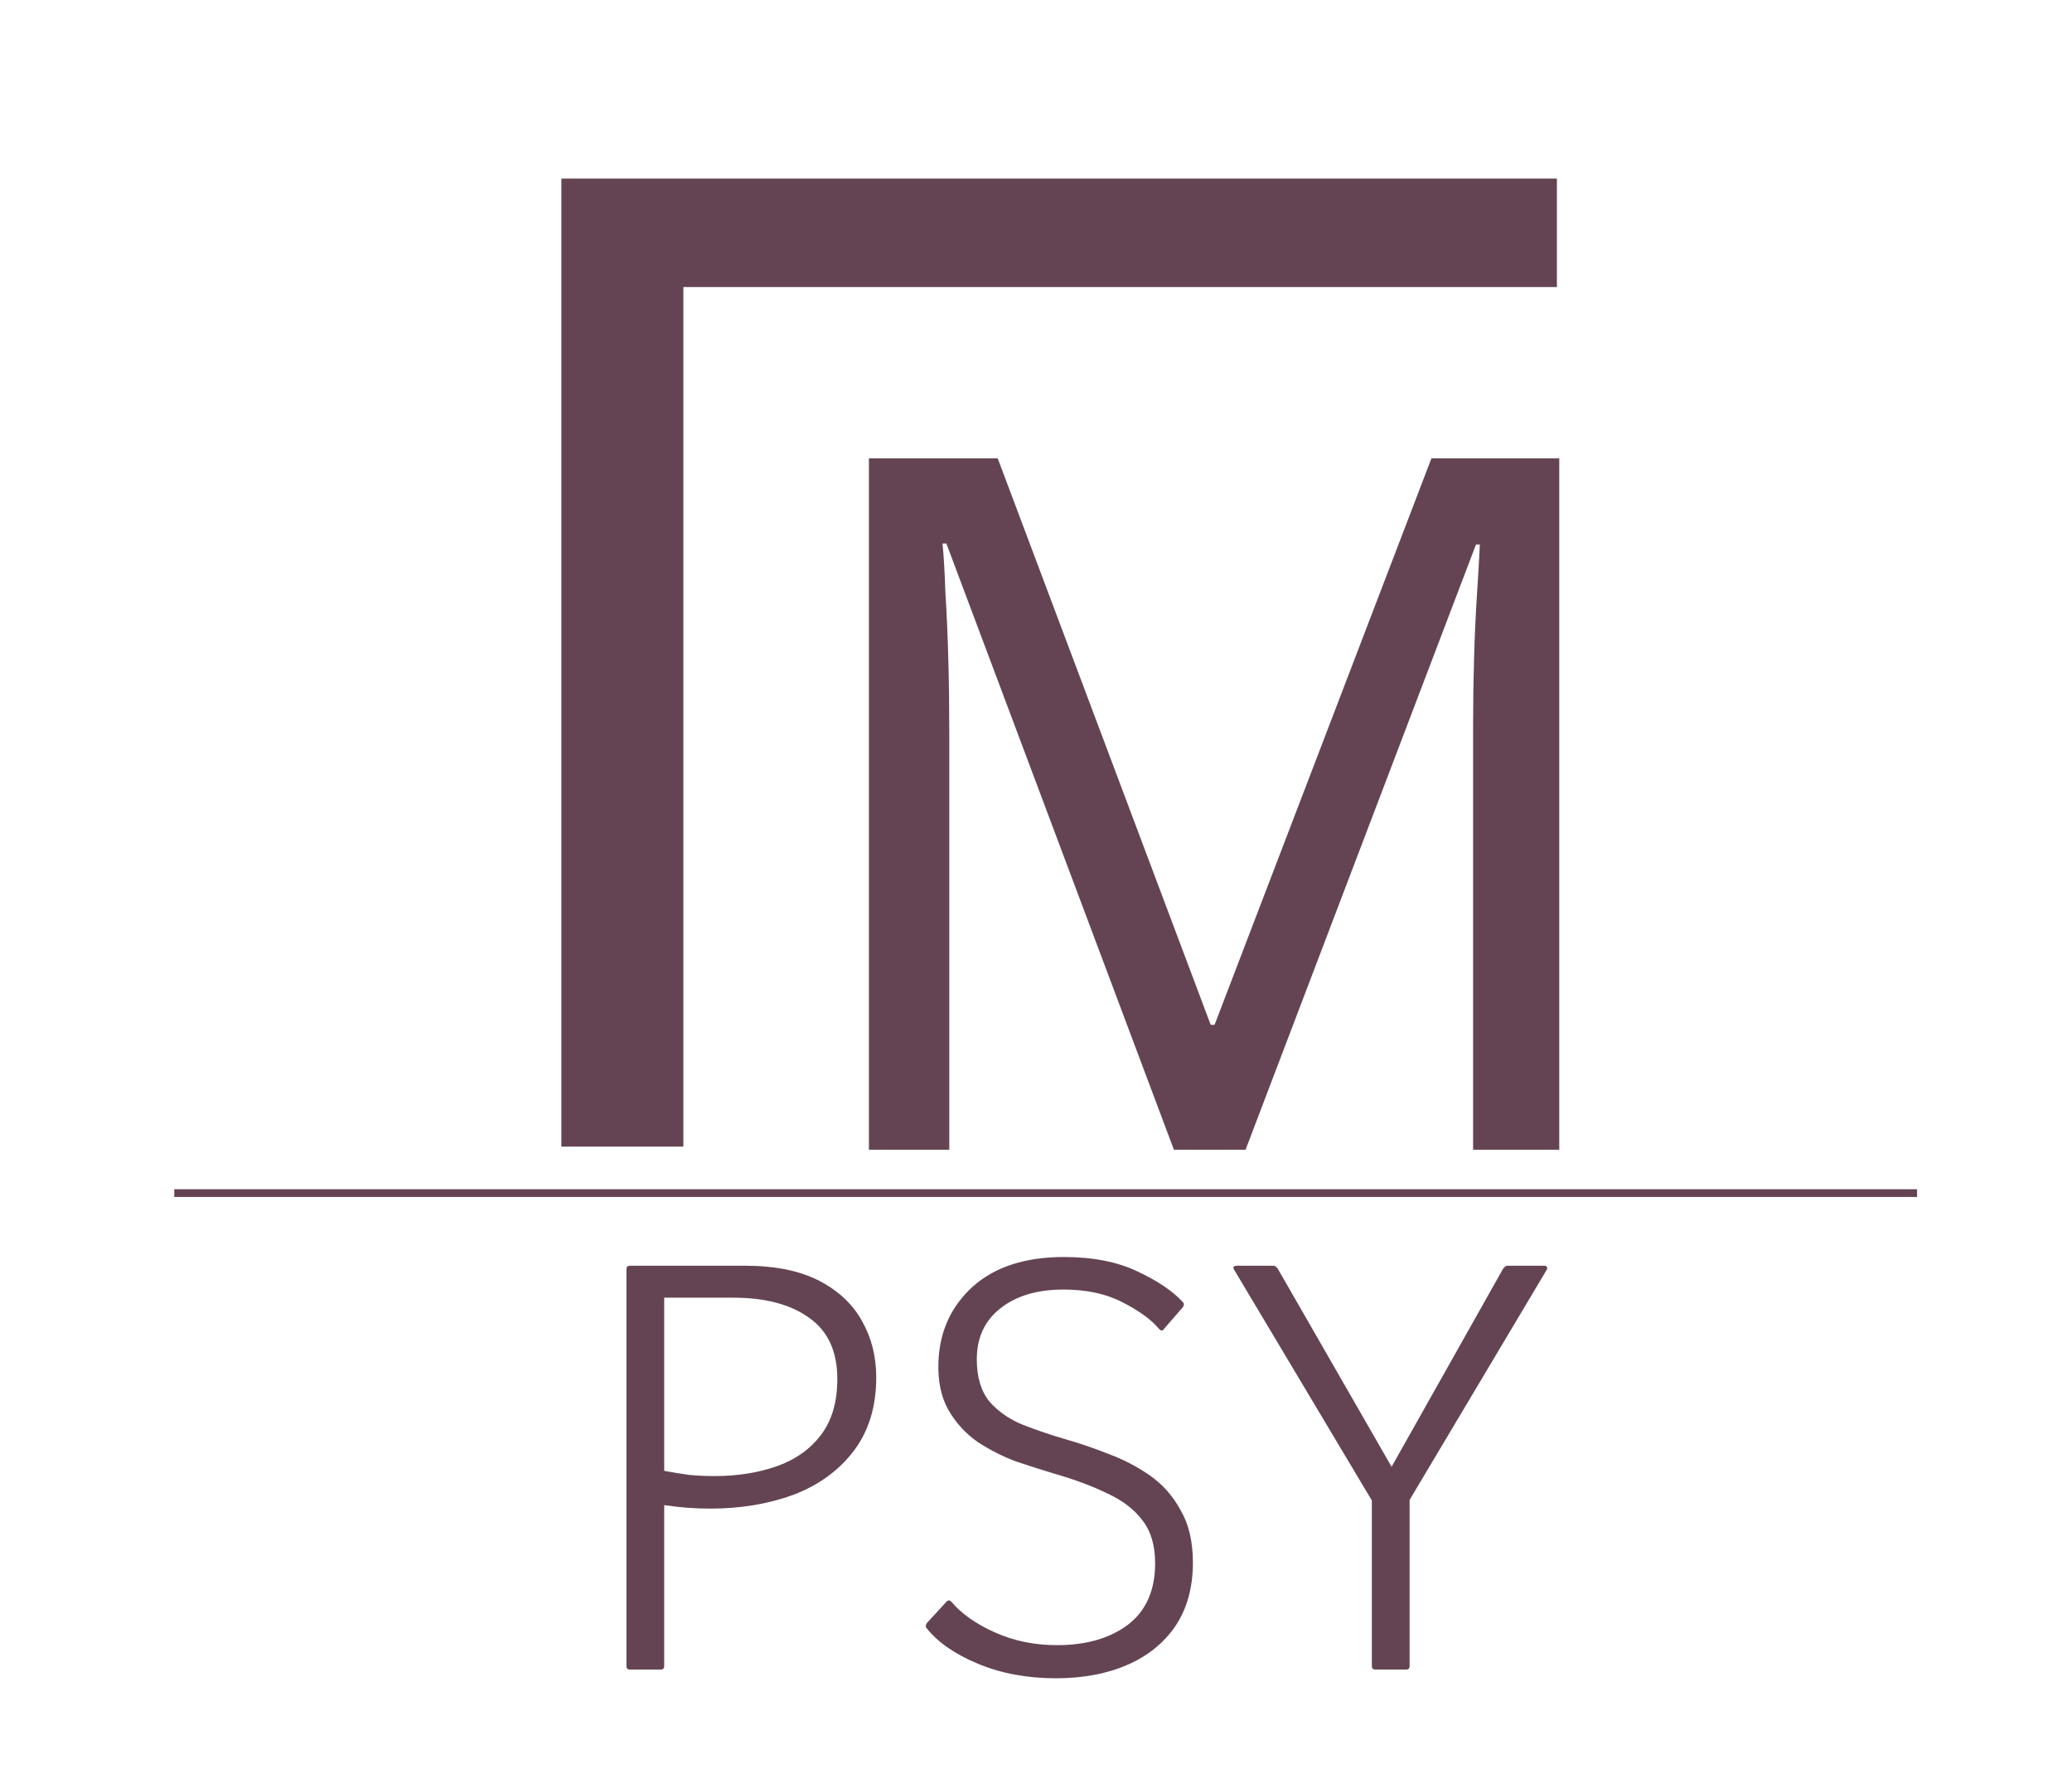 <?xml version="1.0" encoding="UTF-8"?> <svg xmlns="http://www.w3.org/2000/svg" width="535" height="458" viewBox="0 0 535 458" fill="none"><rect x="0" y="0" width="535" height="458" fill="#808080" stroke="none"/><g clip-path="url(#clip0_6_26)"><rect width="535" height="458" fill="white"></rect><path d="M161.75 430.1V327.65C161.75 327.05 162.05 326.75 162.65 326.75H192.35C200.15 326.75 206.55 328.05 211.55 330.65C216.55 333.25 220.25 336.75 222.65 341.15C225.05 345.45 226.25 350.25 226.25 355.55C226.25 363.15 224.3 369.5 220.4 374.6C216.6 379.6 211.45 383.35 204.95 385.85C198.45 388.25 191.25 389.45 183.35 389.45C179.45 389.45 175.5 389.15 171.5 388.55V430.1C171.5 430.7 171.2 431 170.6 431H162.65C162.05 431 161.75 430.7 161.75 430.1ZM171.5 379.7C173.7 380.1 175.85 380.45 177.95 380.75C180.15 380.95 182.3 381.05 184.4 381.05C190.4 381.05 195.8 380.2 200.6 378.5C205.4 376.8 209.2 374.1 212 370.4C214.8 366.7 216.2 361.9 216.2 356C216.2 348.9 213.8 343.65 209 340.25C204.2 336.75 197.65 335 189.35 335H171.5V379.7ZM244.412 413.45C244.812 413.05 245.212 413.05 245.612 413.45C248.212 416.55 251.962 419.2 256.862 421.4C261.762 423.6 267.112 424.7 272.912 424.7C280.412 424.7 286.512 422.95 291.212 419.45C295.912 415.85 298.262 410.55 298.262 403.55C298.262 398.95 297.162 395.25 294.962 392.45C292.862 389.65 289.862 387.35 285.962 385.55C282.062 383.65 277.512 381.95 272.312 380.45C269.312 379.55 266.012 378.5 262.412 377.3C258.912 376 255.562 374.3 252.362 372.2C249.262 370 246.762 367.25 244.862 363.95C242.962 360.55 242.112 356.4 242.312 351.5C242.612 343.7 245.562 337.25 251.162 332.15C256.862 327.05 264.712 324.5 274.712 324.5C282.212 324.5 288.562 325.75 293.762 328.25C299.062 330.75 302.962 333.4 305.462 336.2C305.762 336.5 305.762 336.9 305.462 337.4L300.512 343.1C300.212 343.6 299.812 343.6 299.312 343.1C297.312 340.7 294.162 338.4 289.862 336.2C285.662 334 280.562 332.9 274.562 332.9C267.862 332.9 262.462 334.5 258.362 337.7C254.262 340.9 252.212 345.3 252.212 350.9C252.212 355.5 253.312 359.15 255.512 361.85C257.812 364.45 260.712 366.45 264.212 367.85C267.812 369.25 271.512 370.5 275.312 371.6C278.812 372.6 282.462 373.85 286.262 375.35C290.062 376.75 293.612 378.6 296.912 380.9C300.212 383.2 302.862 386.2 304.862 389.9C306.962 393.5 308.012 398 308.012 403.4C308.012 409.8 306.512 415.25 303.512 419.75C300.512 424.15 296.362 427.5 291.062 429.8C285.762 432.1 279.612 433.25 272.612 433.25C265.212 433.25 258.512 432 252.512 429.5C246.512 427 242.062 423.9 239.162 420.2C238.962 419.9 239.012 419.5 239.312 419L244.412 413.45ZM318.668 327.8C318.468 327.5 318.418 327.25 318.518 327.05C318.718 326.85 318.968 326.75 319.268 326.75H328.868C329.168 326.75 329.518 327 329.918 327.5L359.318 378.65L388.118 327.5C388.518 327 388.868 326.75 389.168 326.75H398.768C399.068 326.75 399.268 326.85 399.368 327.05C399.568 327.25 399.568 327.5 399.368 327.8L363.968 387.2V430.1C363.968 430.7 363.668 431 363.068 431H355.118C354.518 431 354.218 430.7 354.218 430.1V387.35L318.668 327.8Z" fill="#644453"></path><line x1="45" y1="308" x2="495" y2="308" stroke="#644453" stroke-width="2"></line><path d="M303.109 296.808L244.359 140.308H243.359C243.693 143.641 243.943 147.891 244.109 153.058C244.443 158.225 244.693 163.891 244.859 170.058C245.026 176.058 245.109 182.225 245.109 188.558V296.808H224.359V118.308H257.609L312.609 264.558H313.609L369.609 118.308H402.609V296.808H380.359V187.058C380.359 181.225 380.443 175.475 380.609 169.808C380.776 163.975 381.026 158.558 381.359 153.558C381.693 148.391 381.943 144.058 382.109 140.558H381.109L321.609 296.808H303.109Z" fill="#644453"></path><path d="M402 46.1V74.1H176.45V296H144.95V46.1L402 46.1Z" fill="#644453"></path></g><defs><clipPath id="clip0_6_26"><rect width="535" height="458" fill="white"></rect></clipPath></defs></svg> 
